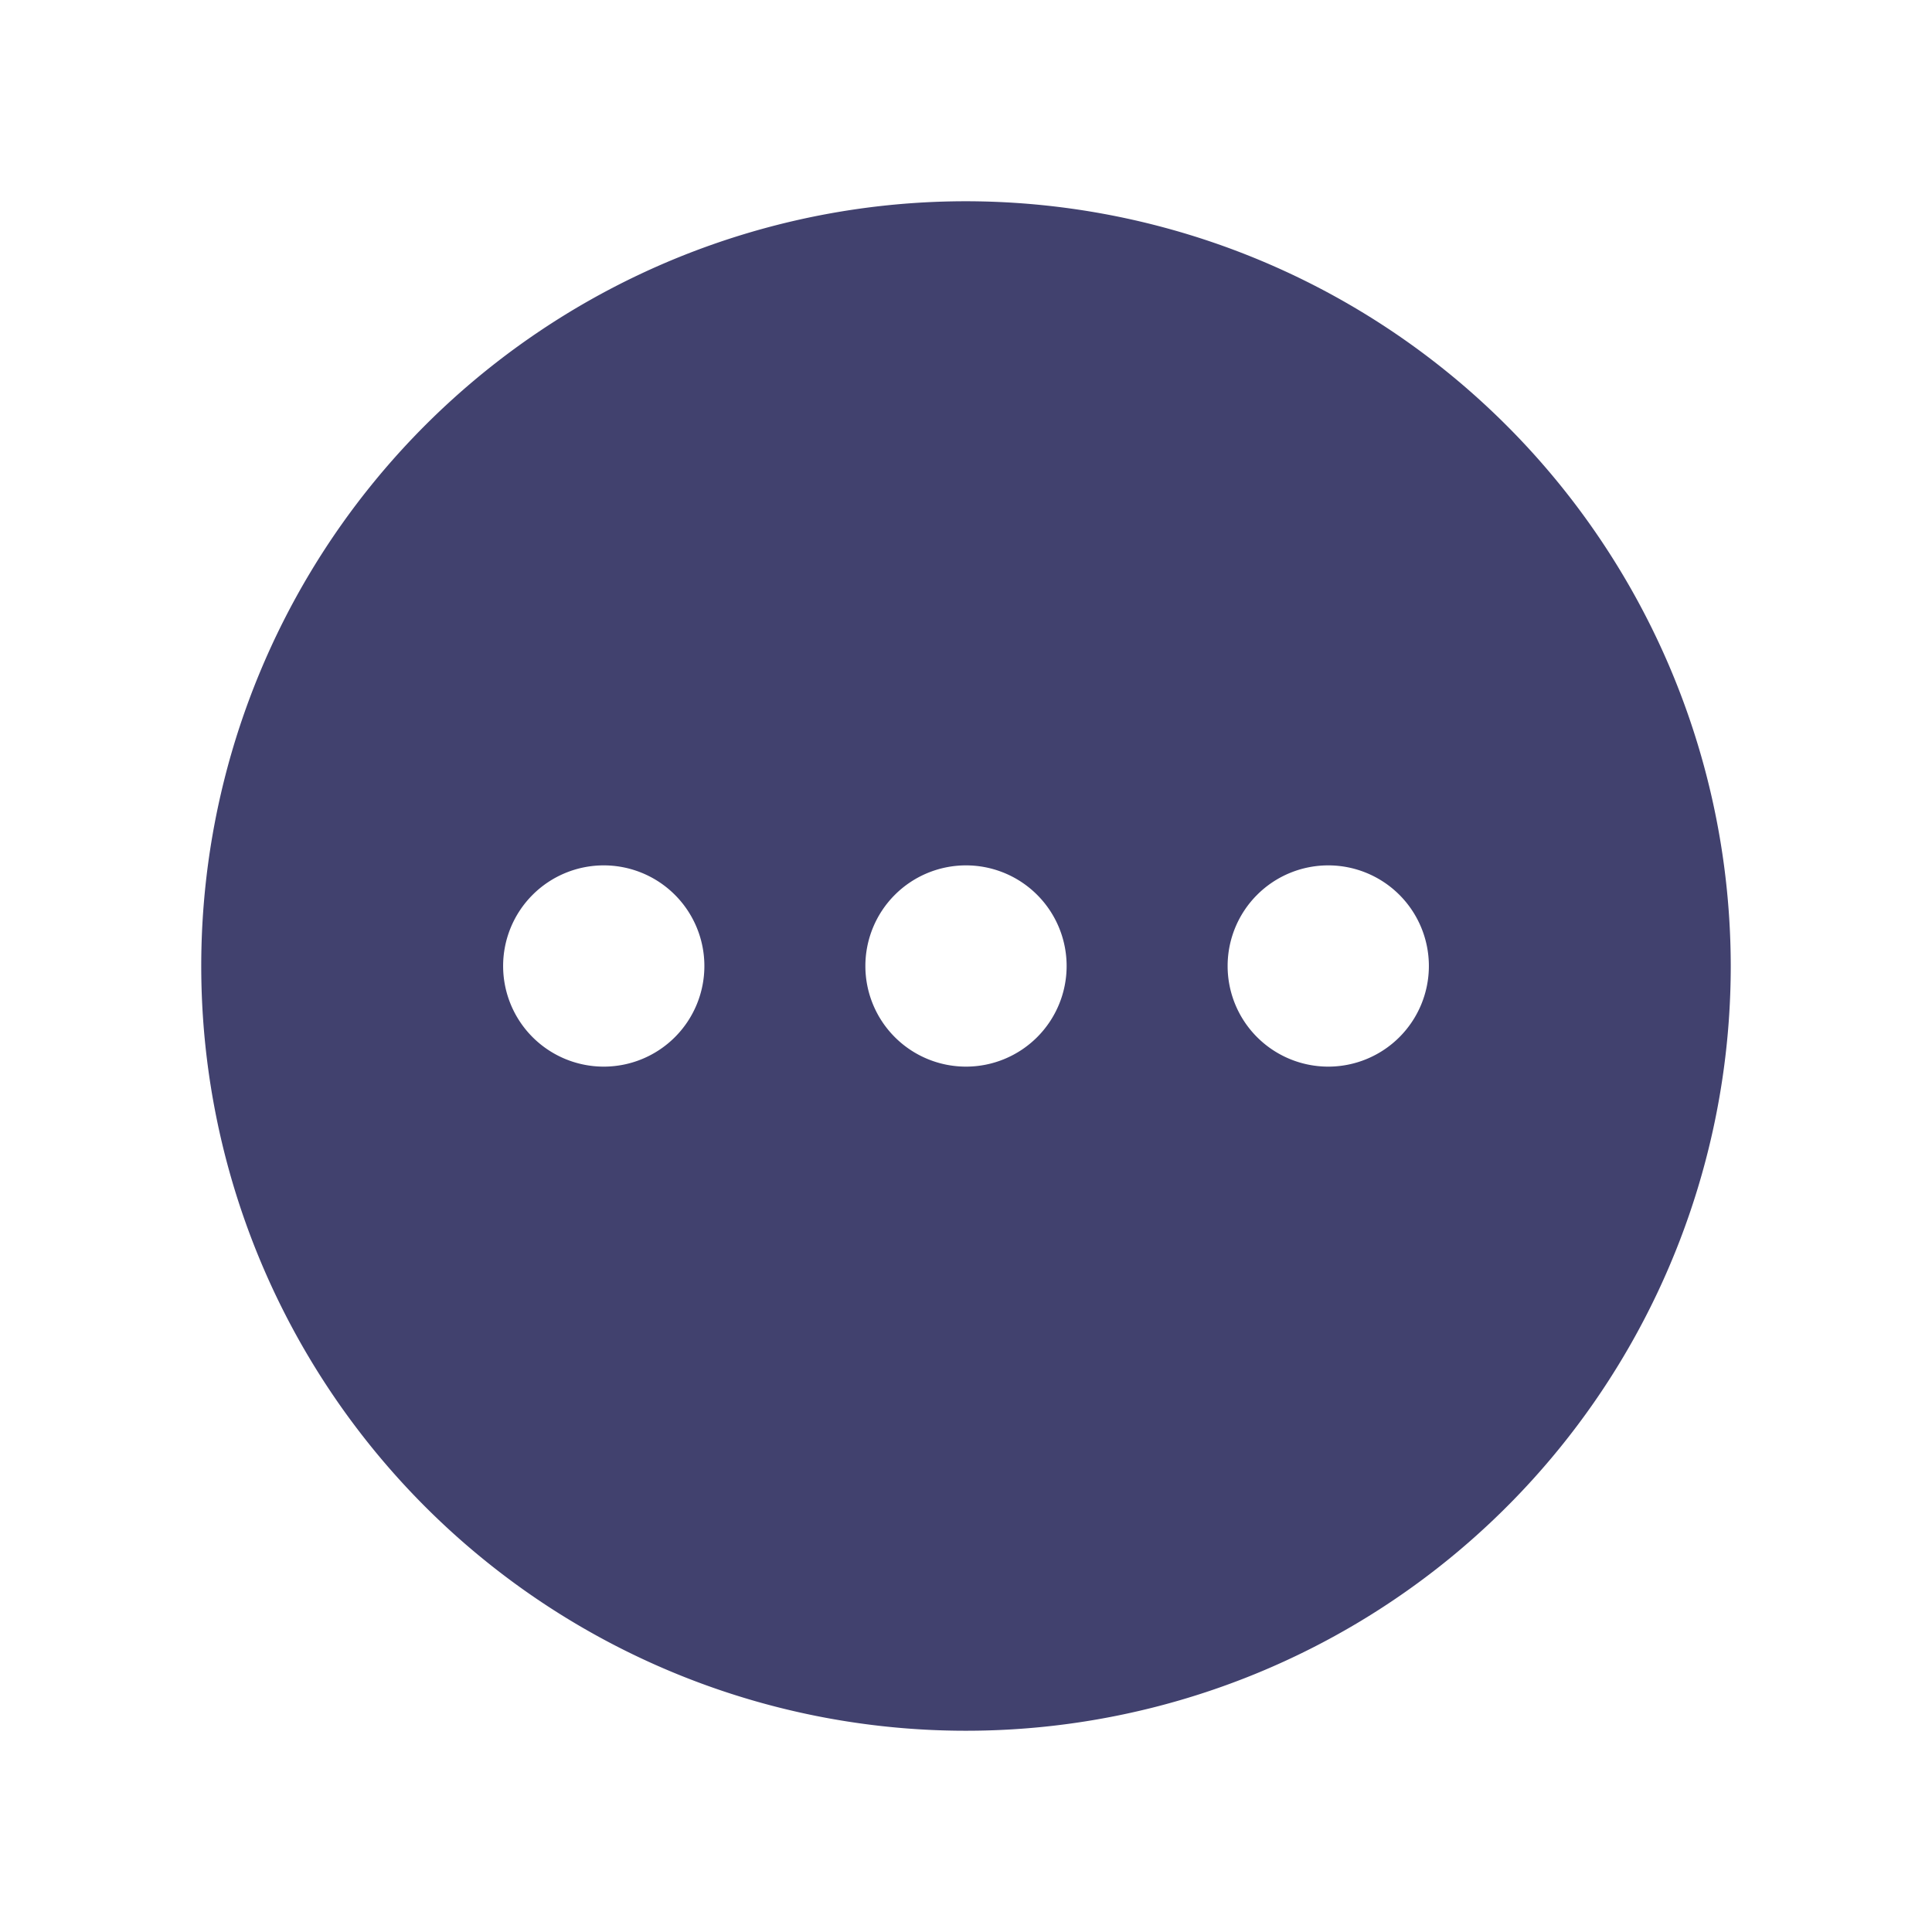 <?xml version="1.0" encoding="utf-8"?>
<!-- Uploaded to: SVG Repo, www.svgrepo.com, Generator: SVG Repo Mixer Tools -->
<svg width="800px" height="800px" viewBox="0 0 24 24" id="magicoon-Filled" xmlns="http://www.w3.org/2000/svg">
<defs>
<style>.cls-1{fill:#41416e;}</style>
</defs>
<title>more-h-circle</title>
<g id="more-h-circle-Filled">
<path id="more-h-circle-Filled-2" data-name="more-h-circle-Filled" class="cls-1" d="M12,2.5A9.5,9.5,0,1,0,21.5,12,9.509,9.509,0,0,0,12,2.5ZM7.5,13.25A1.25,1.25,0,1,1,8.75,12,1.25,1.25,0,0,1,7.5,13.25Zm4.5,0A1.25,1.25,0,1,1,13.25,12,1.25,1.25,0,0,1,12,13.25Zm4.5,0A1.25,1.25,0,1,1,17.75,12,1.25,1.25,0,0,1,16.5,13.25Z"/>
</g>
</svg>